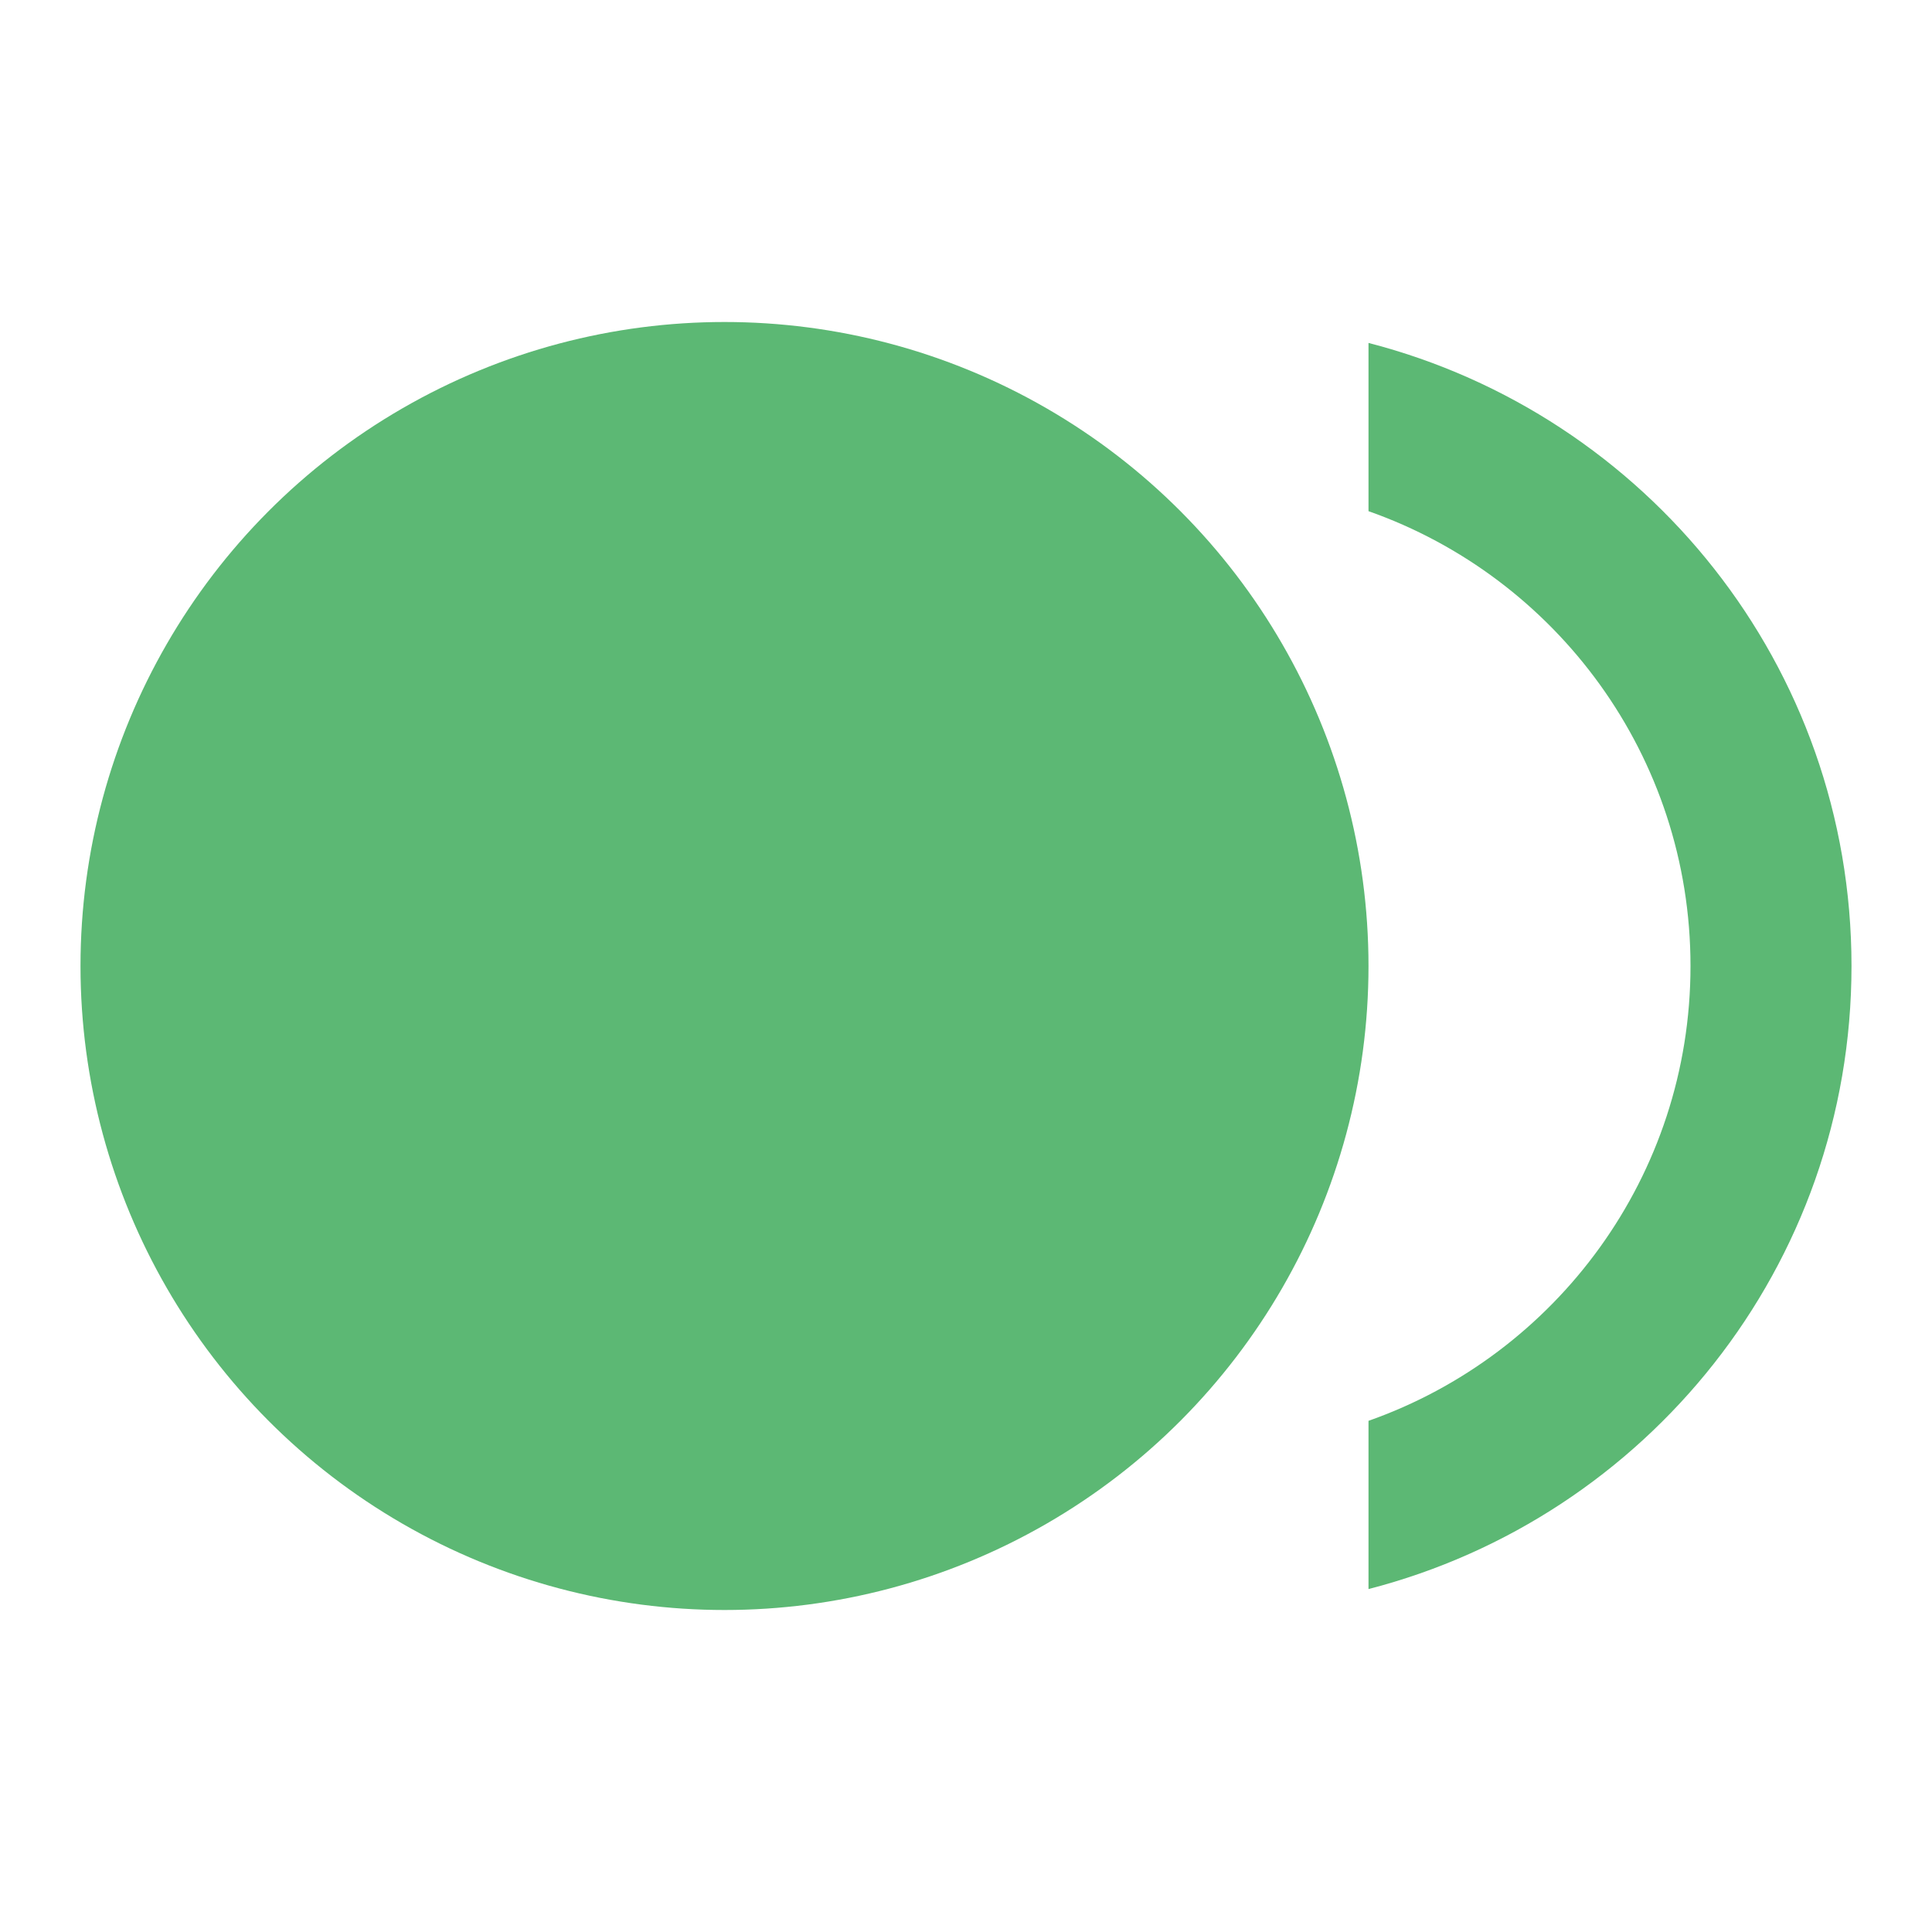 <svg viewBox="16 -12 48 48" xmlns="http://www.w3.org/2000/svg"><path d="M64 36H16v-48h48v48z" fill="none"></path><circle cx="34" cy="12" r="16" fill="#5cb874" class="fill-000000"></circle><path d="M50-3.48V.7c4.66 1.64 8 6.08 8 11.3s-3.34 9.66-8 11.3v4.18C56.9 25.7 62 19.46 62 12S56.9-1.7 50-3.48z" fill="#5cb874" class="fill-000000"></path></svg>